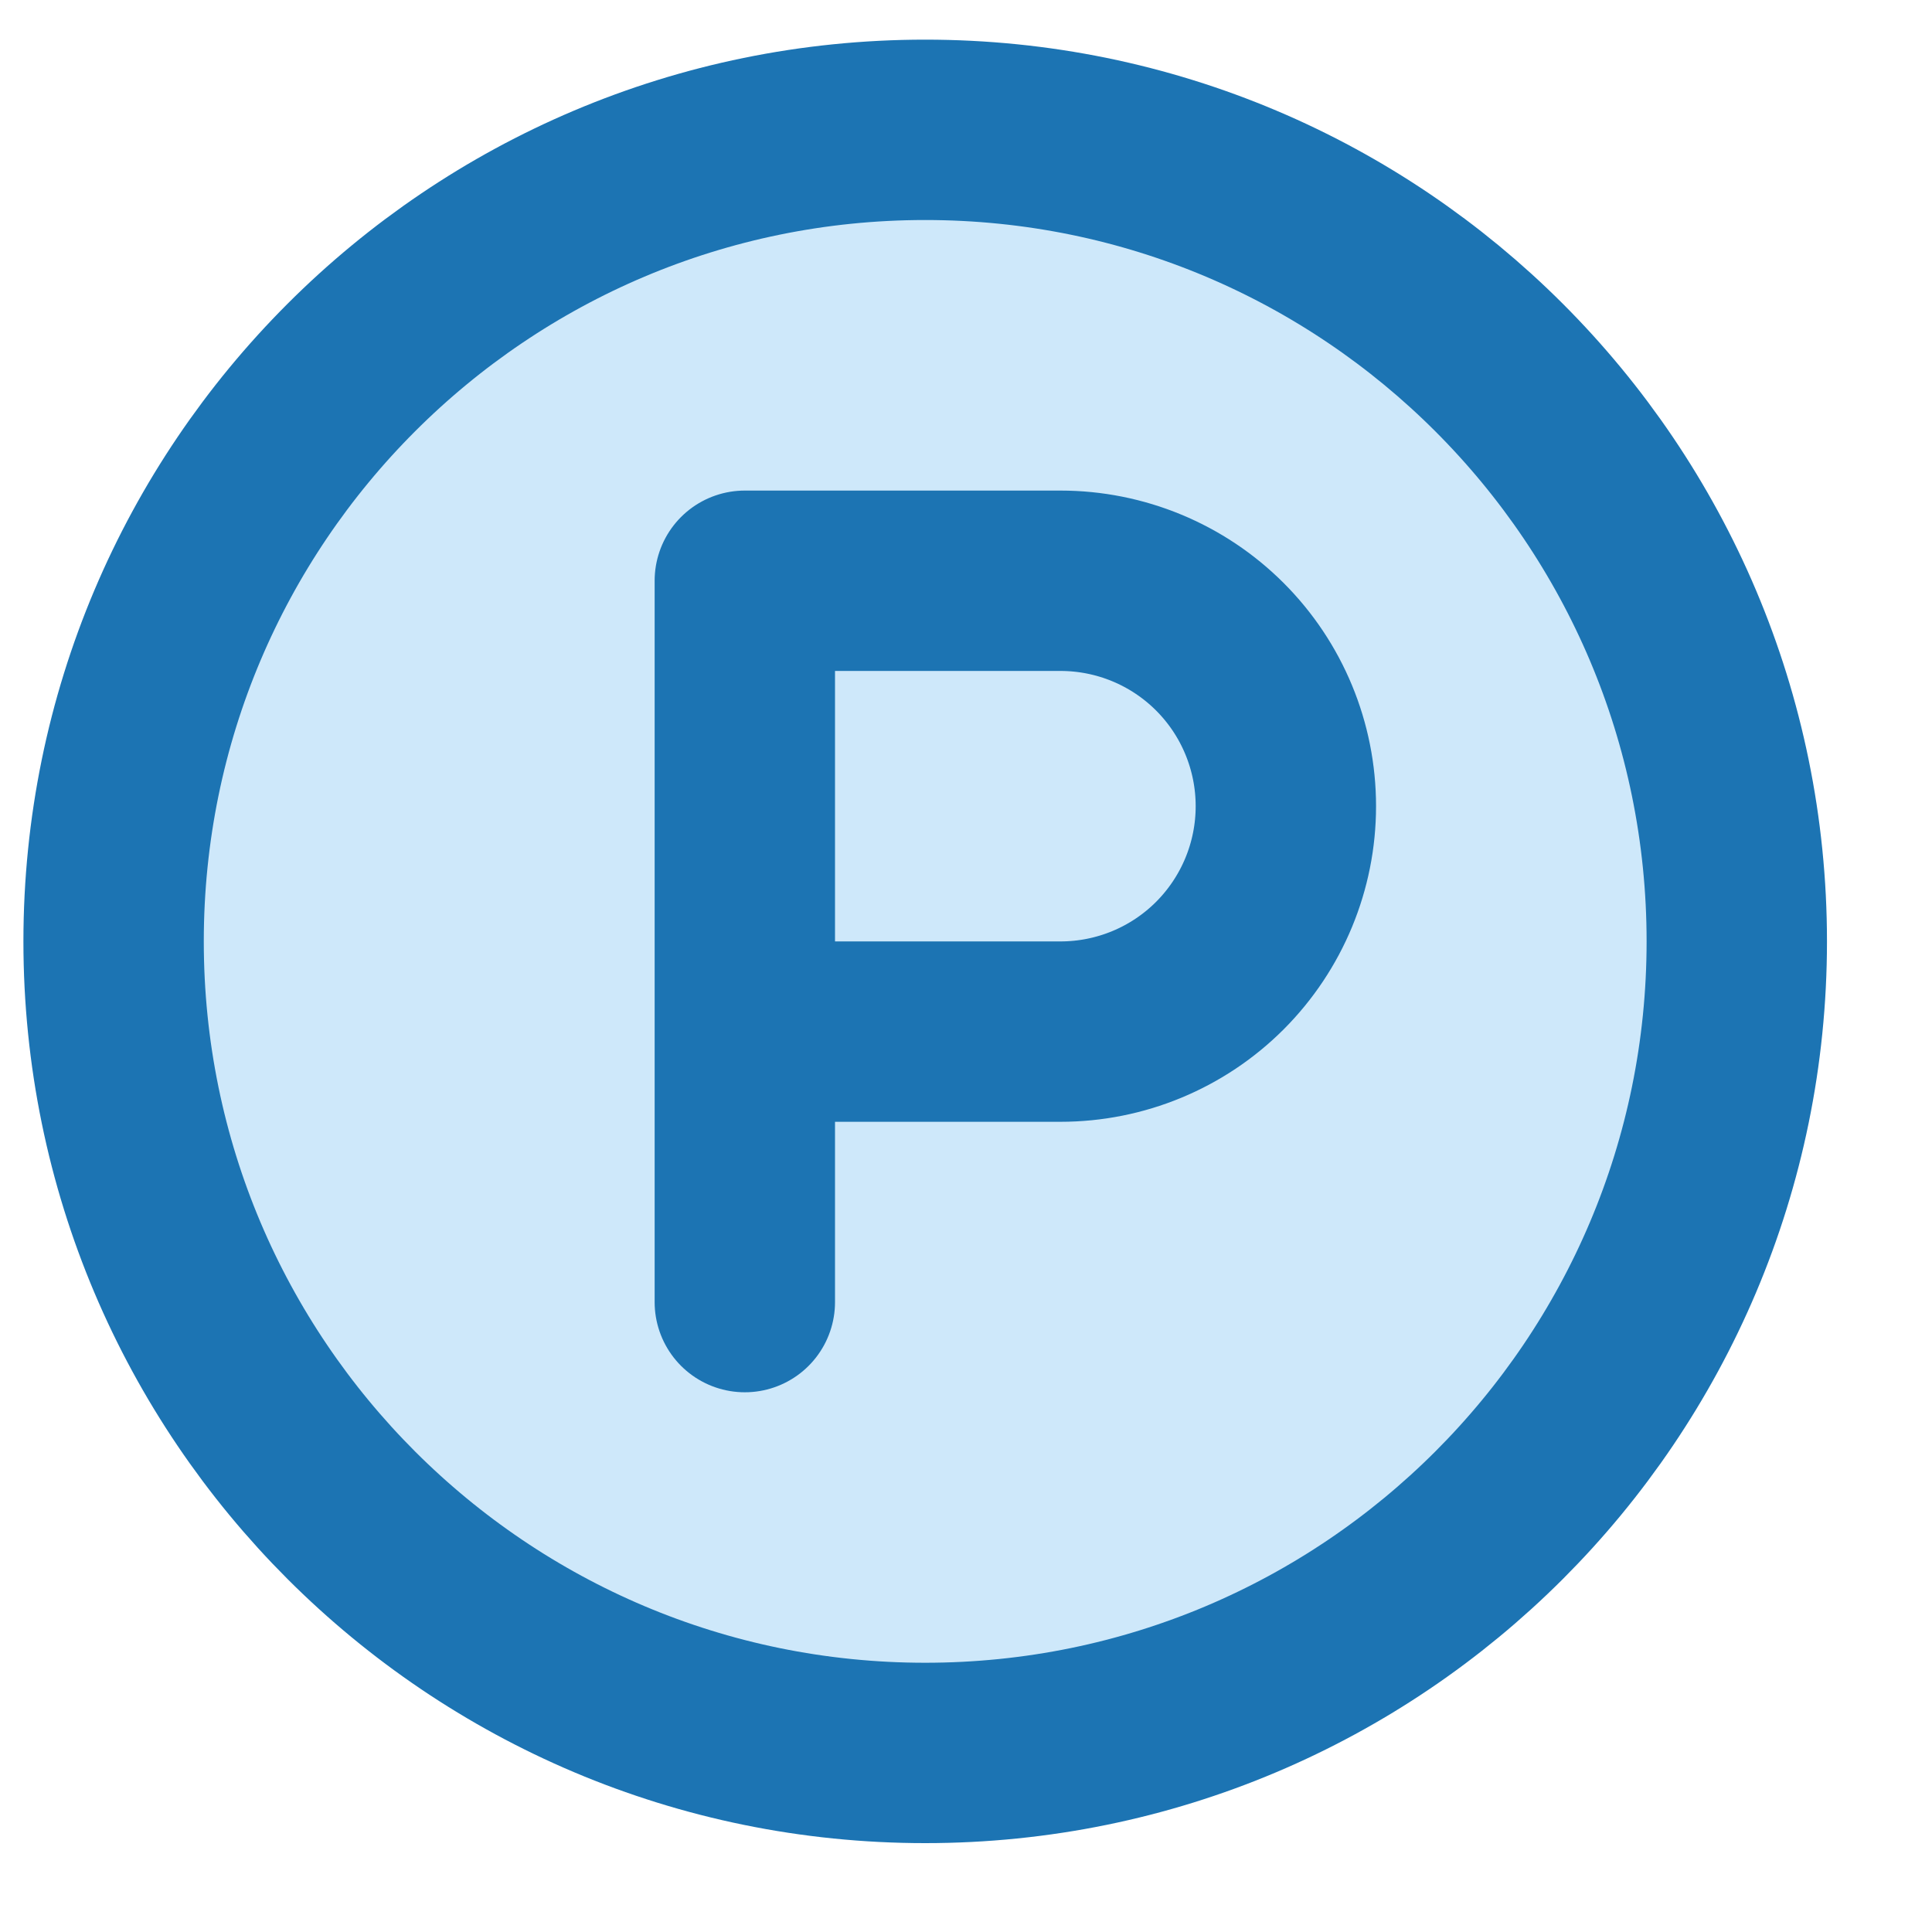 <svg width="25" height="25" viewBox="0 0 25 25" fill="none" xmlns="http://www.w3.org/2000/svg">
<path d="M11.972 22.683C17.772 22.683 22.474 17.982 22.474 12.182C22.474 6.382 17.772 1.68 11.972 1.68C6.172 1.68 1.47 6.382 1.47 12.182C1.47 17.982 6.172 22.683 11.972 22.683Z" fill="#CEE8FA" stroke="#1C74B3" stroke-width="2.334" stroke-linecap="round" stroke-linejoin="round"/>
<path d="M9.638 13.349H13.722C14.496 13.349 15.238 13.042 15.785 12.495C16.332 11.947 16.639 11.206 16.639 10.432C16.639 9.658 16.332 8.916 15.785 8.369C15.238 7.822 14.496 7.515 13.722 7.515H9.638V16.849" stroke="#1C74B3" stroke-width="2.334" stroke-linecap="round" stroke-linejoin="round"/>
</svg>
